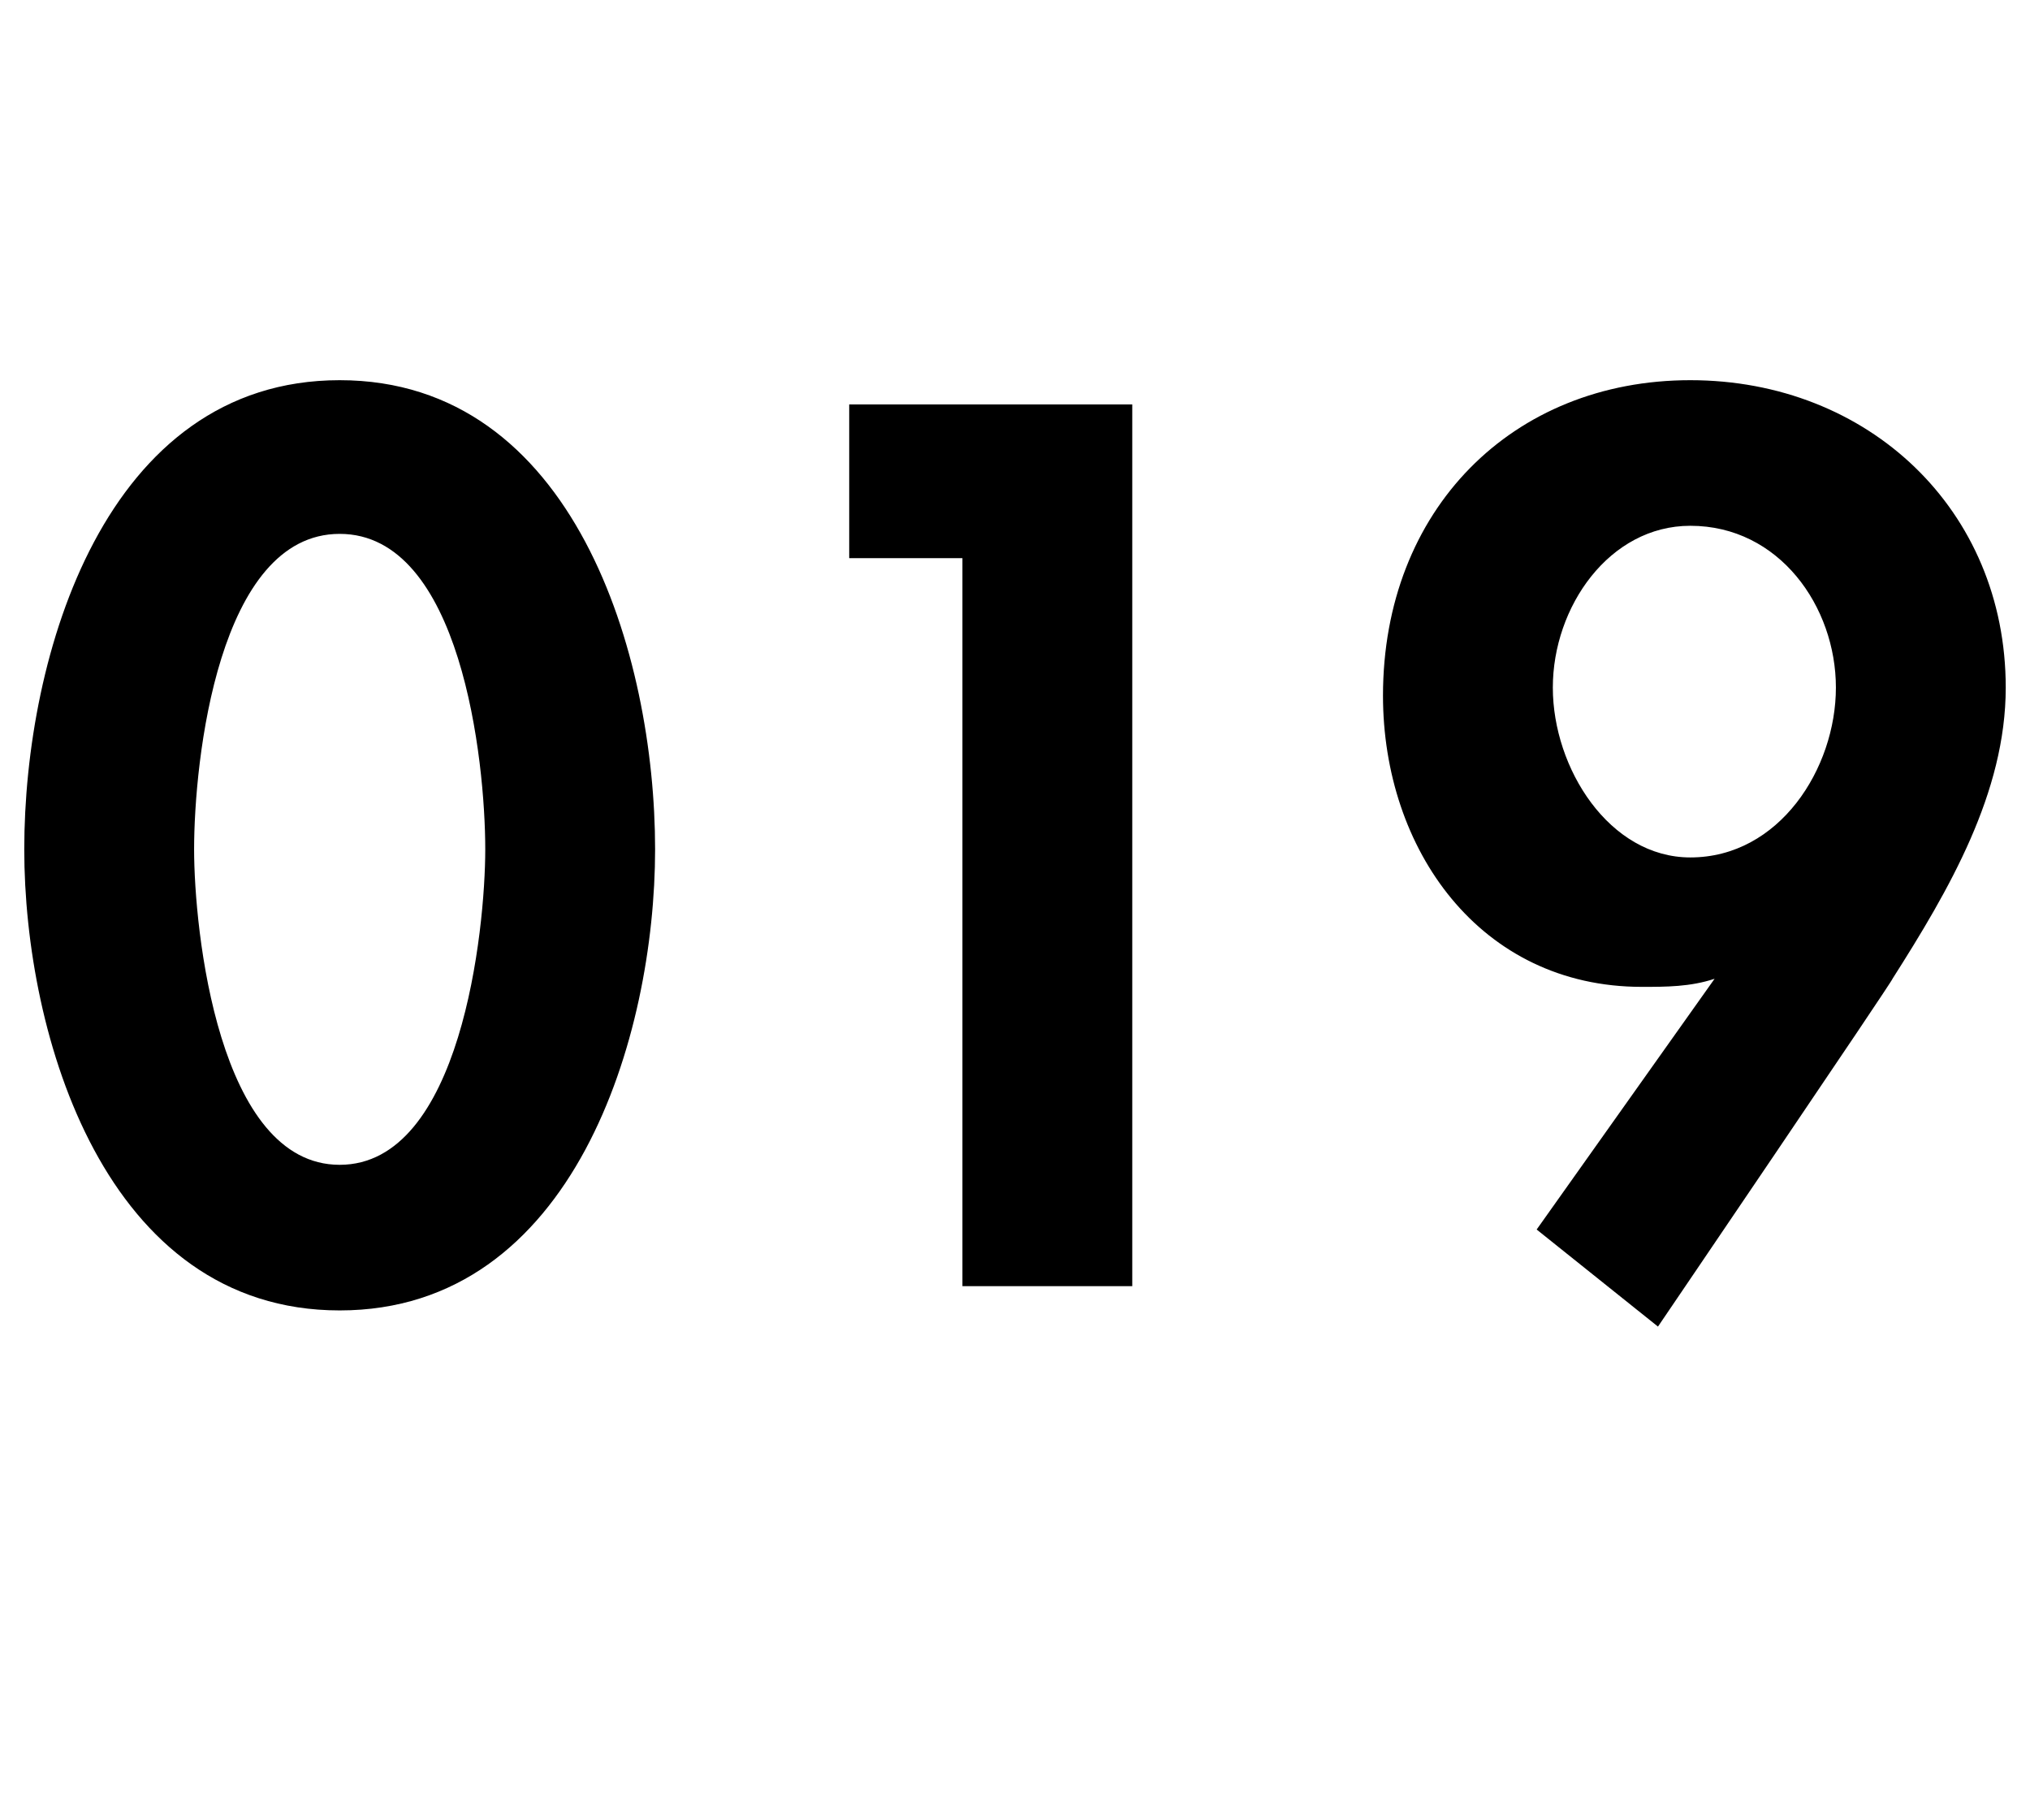 <?xml version="1.0" standalone="no"?>
<!DOCTYPE svg PUBLIC "-//W3C//DTD SVG 1.1//EN" "http://www.w3.org/Graphics/SVG/1.1/DTD/svg11.dtd">
<svg xmlns="http://www.w3.org/2000/svg" version="1.1" width="25.1px" height="22.5px" viewBox="0 -4 25.1 22.5" style="top:-4px">
  <desc>019</desc>
  <defs/>
  <g id="Polygon19127">
    <path d="M 8.1 6.5 C 8.1 8.8 7.1 12.2 4.2 12.2 C 1.3 12.2 0.3 8.8 0.3 6.5 C 0.3 4.1 1.3 0.7 4.2 0.7 C 7.1 0.7 8.1 4.1 8.1 6.5 Z M 2.4 6.5 C 2.4 7.5 2.7 10.4 4.2 10.4 C 5.7 10.4 6 7.5 6 6.5 C 6 5.4 5.7 2.6 4.2 2.6 C 2.7 2.6 2.4 5.4 2.4 6.5 Z M 10.5 2.9 L 10.5 1 L 14 1 L 14 11.9 L 11.9 11.9 L 11.9 2.9 L 10.5 2.9 Z M 19 11.2 L 21.2 8.1 C 21.2 8.1 21.18 8.05 21.2 8.1 C 20.9 8.2 20.6 8.2 20.3 8.2 C 18.3 8.2 17.1 6.5 17.1 4.6 C 17.1 2.3 18.7 0.7 20.9 0.7 C 23.1 0.7 24.8 2.3 24.8 4.5 C 24.8 5.8 24.1 7 23.4 8.1 C 23.42 8.1 20.5 12.4 20.5 12.4 L 19 11.2 Z M 19.2 4.5 C 19.2 5.5 19.9 6.6 20.9 6.6 C 22 6.6 22.7 5.5 22.7 4.5 C 22.7 3.5 22 2.5 20.9 2.5 C 19.9 2.5 19.2 3.5 19.2 4.5 Z " stroke="none" fill="#000"/>
  </g>
</svg>